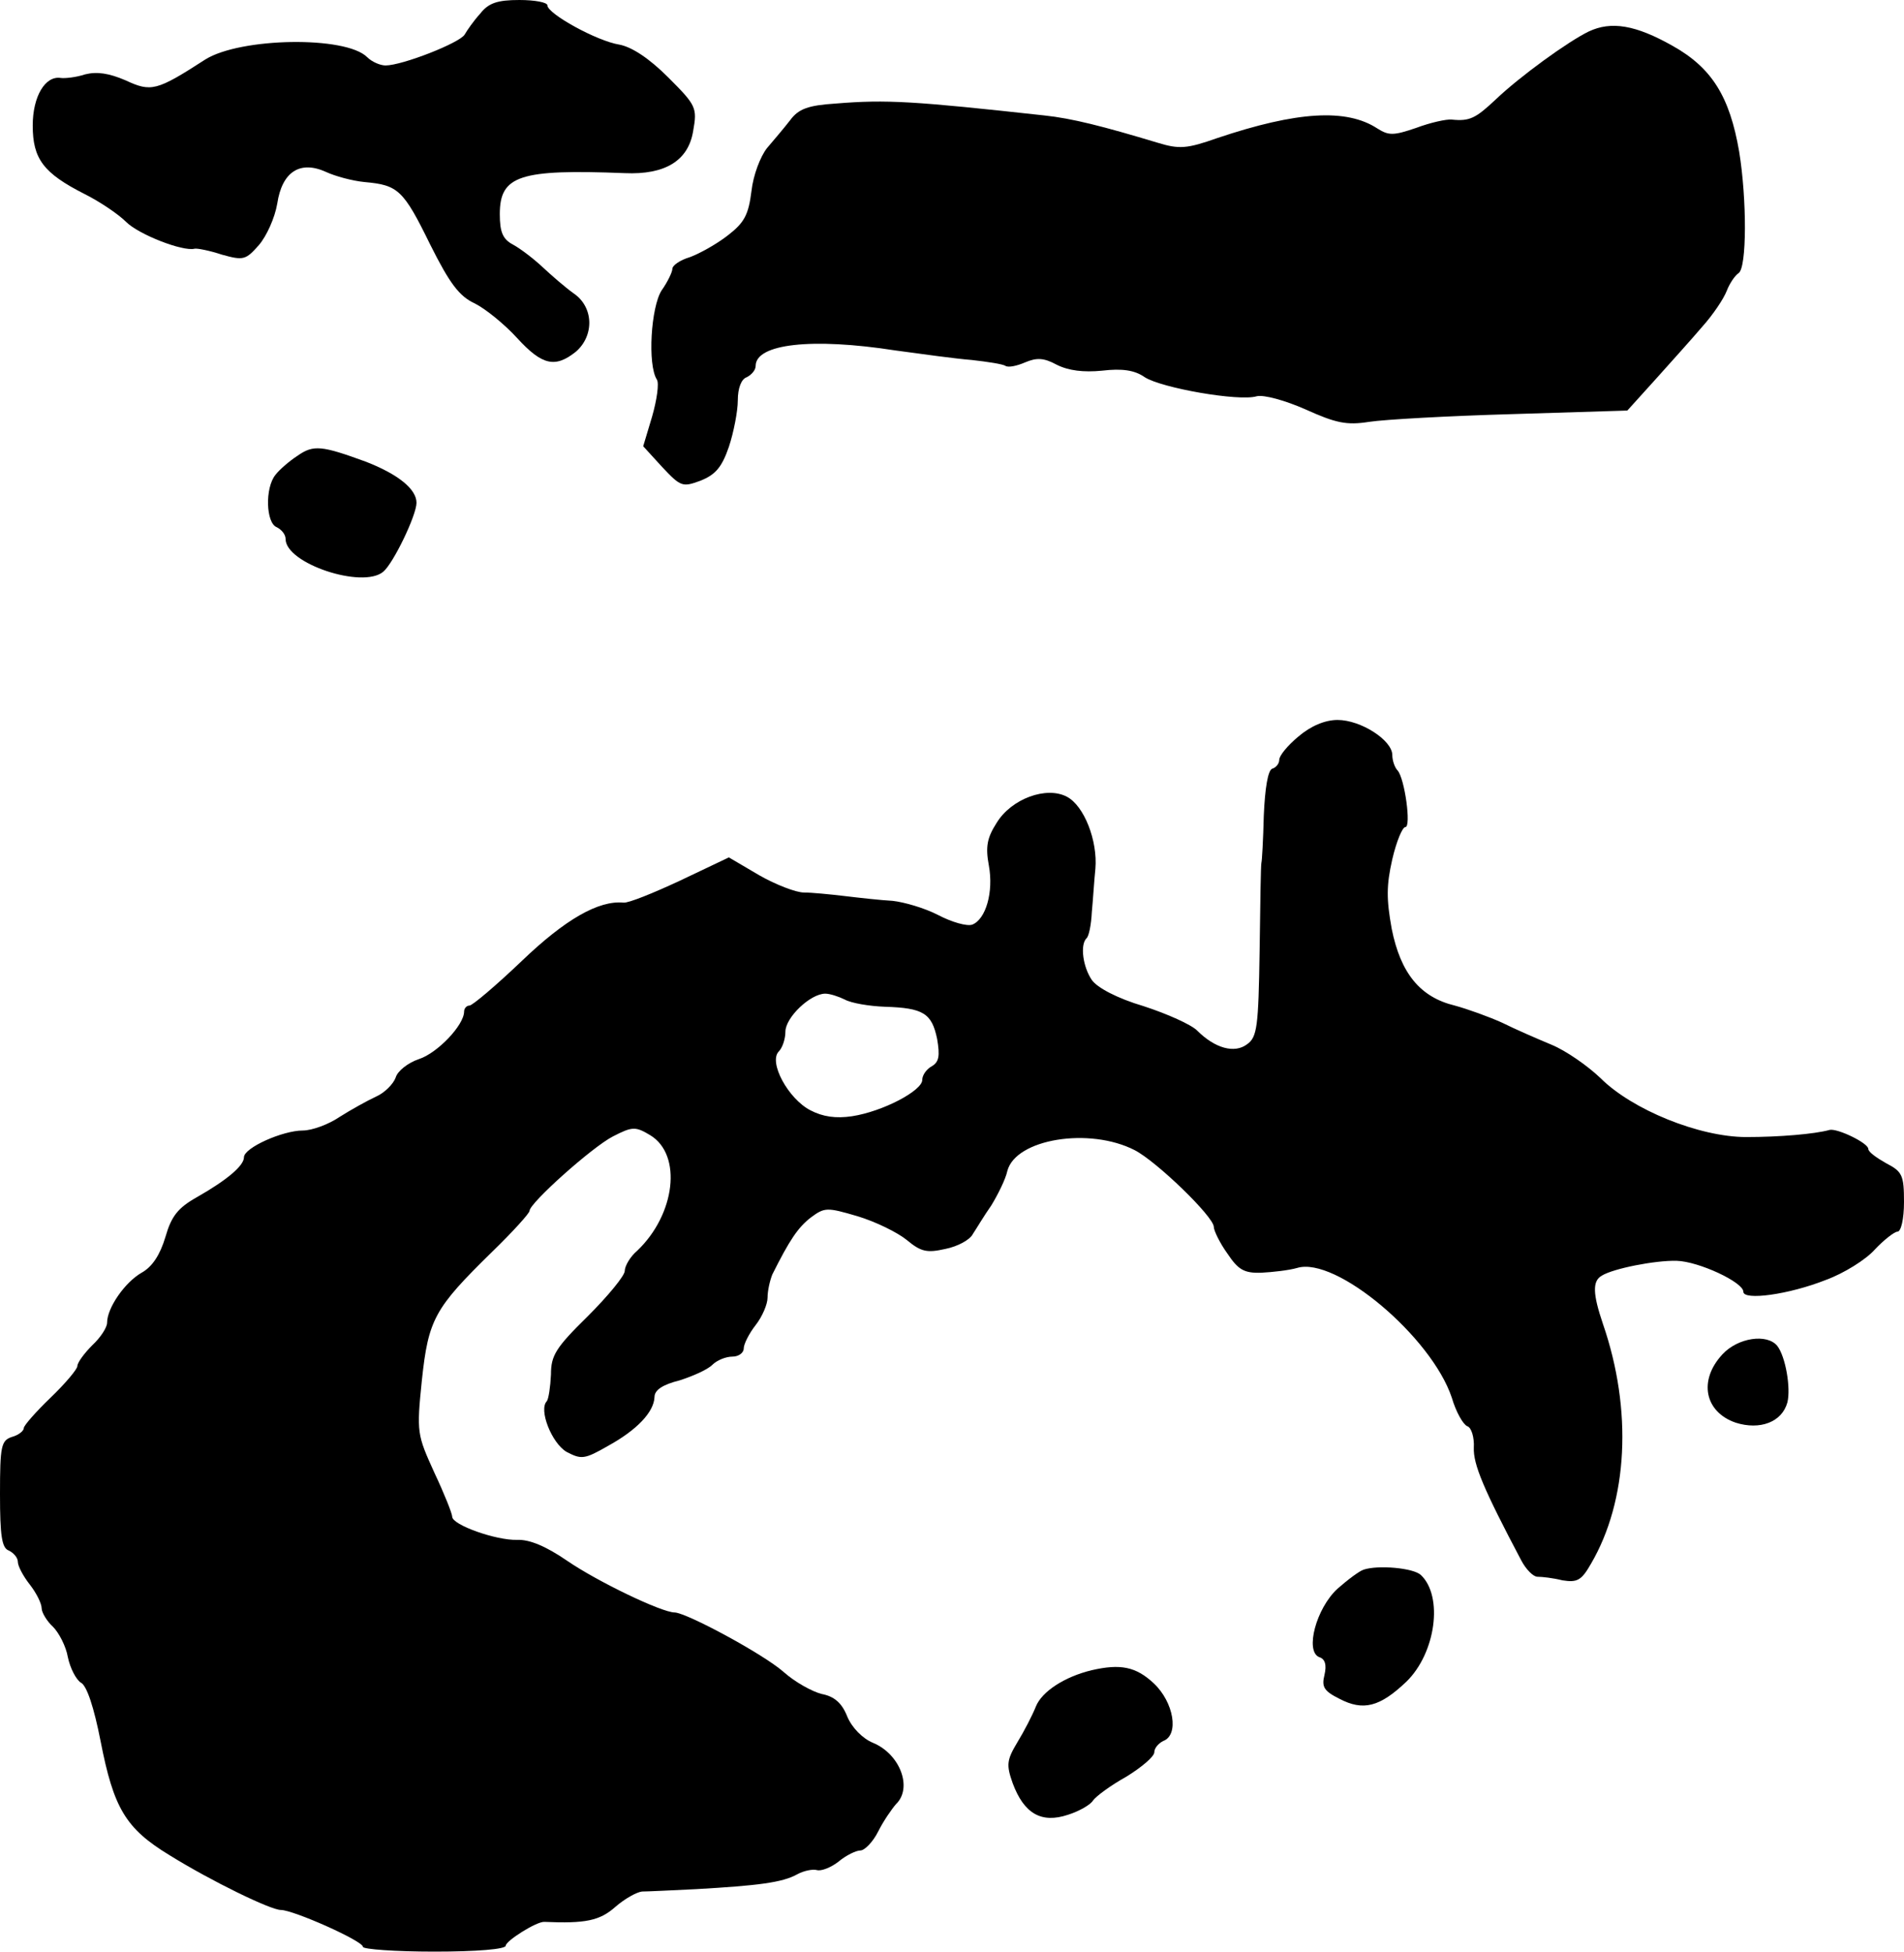 <?xml version="1.0" standalone="no"?>
<!DOCTYPE svg PUBLIC "-//W3C//DTD SVG 20010904//EN"
 "http://www.w3.org/TR/2001/REC-SVG-20010904/DTD/svg10.dtd">
<svg version="1.0" xmlns="http://www.w3.org/2000/svg"
 width="320pt" height="328pt" viewBox="0 0 320 328"
 preserveAspectRatio="xMidYMid meet">
<g transform="translate(0,328) scale(0.1,-0.1)"
fill="#000000" stroke="none">
<path d="M807 3257 c-11 -12 -22 -28 -26 -35 -8 -14 -105 -52 -133 -52 -9 0
-23 6 -31 14 -36 36 -213 33 -272 -4 -82 -53 -91 -55 -134 -35 -28 12 -48 15
-68 10 -15 -5 -34 -7 -41 -6 -26 4 -47 -31 -47 -80 0 -56 18 -80 87 -115 26
-13 57 -34 70 -47 21 -21 95 -50 115 -45 4 1 25 -3 46 -10 36 -10 40 -9 62 16
13 15 27 46 31 70 8 53 38 73 82 53 15 -7 44 -15 65 -17 56 -5 65 -13 110
-105 33 -66 49 -87 75 -99 18 -9 50 -35 71 -58 42 -46 64 -51 99 -23 31 27 30
75 -4 98 -14 10 -37 30 -52 44 -15 14 -37 31 -50 38 -17 9 -22 21 -22 51 0 65
33 76 210 69 68 -3 107 21 115 71 7 39 5 43 -42 90 -32 32 -61 51 -82 55 -38
6 -121 52 -121 66 0 5 -21 9 -47 9 -37 0 -52 -5 -66 -23z"/>
<path d="M2670 3227 c-35 -17 -115 -75 -156 -114 -34 -32 -44 -37 -74 -34 -9
1 -36 -5 -60 -14 -38 -13 -46 -13 -65 -1 -52 34 -135 29 -269 -16 -51 -18 -64
-19 -100 -8 -93 28 -144 41 -191 46 -219 24 -265 27 -350 20 -47 -3 -63 -9
-77 -28 -10 -13 -28 -34 -39 -47 -11 -14 -23 -45 -26 -72 -5 -40 -12 -53 -39
-74 -19 -15 -48 -31 -64 -37 -17 -5 -30 -14 -30 -20 0 -5 -8 -22 -18 -36 -18
-28 -24 -125 -8 -150 4 -6 0 -34 -8 -62 l-15 -50 32 -35 c31 -33 34 -34 64
-23 25 10 36 22 48 57 8 24 15 60 15 78 0 21 6 36 15 39 8 4 15 12 15 19 0 37
94 48 235 26 44 -6 102 -14 128 -16 27 -3 53 -7 57 -10 5 -3 19 0 33 6 19 8
31 8 53 -4 20 -10 45 -13 76 -10 34 4 55 1 72 -11 28 -18 158 -41 188 -32 12
3 48 -7 82 -22 51 -23 69 -27 107 -21 26 4 134 10 240 13 l194 6 47 52 c26 29
62 69 79 89 18 20 36 47 41 60 5 13 14 26 20 30 14 9 14 124 1 204 -16 93 -46
141 -112 178 -62 35 -103 42 -141 24z"/>
<path d="M500 2514 c-14 -9 -31 -24 -37 -32 -18 -22 -16 -81 2 -88 8 -4 15
-12 15 -20 0 -41 129 -84 164 -55 17 14 56 95 56 116 0 23 -31 48 -85 69 -74
27 -88 29 -115 10z"/>
<path d="M2182 2042 c-18 -15 -32 -32 -32 -39 0 -6 -5 -13 -12 -15 -7 -3 -12
-32 -14 -79 -1 -41 -3 -76 -4 -79 -1 -3 -2 -69 -3 -148 -2 -127 -4 -145 -21
-157 -21 -16 -54 -7 -84 23 -10 10 -50 28 -90 41 -44 13 -78 31 -87 44 -15 22
-20 59 -9 70 4 3 8 23 9 44 2 21 4 54 6 73 4 47 -19 106 -48 121 -34 18 -93
-3 -118 -44 -16 -25 -19 -40 -13 -72 8 -44 -5 -90 -28 -99 -9 -3 -34 4 -57 16
-23 12 -58 22 -77 24 -19 1 -55 5 -80 8 -25 3 -56 6 -69 6 -13 0 -47 13 -75
29 l-51 30 -82 -39 c-45 -21 -87 -38 -95 -37 -42 4 -98 -28 -171 -98 -43 -41
-83 -75 -88 -75 -5 0 -9 -5 -9 -10 0 -23 -45 -70 -76 -80 -18 -6 -36 -20 -39
-31 -4 -11 -19 -26 -33 -32 -15 -7 -42 -22 -61 -34 -19 -13 -47 -23 -62 -23
-34 0 -99 -29 -99 -45 0 -14 -28 -38 -79 -67 -32 -18 -43 -32 -53 -67 -9 -30
-22 -50 -40 -60 -28 -16 -58 -59 -58 -84 0 -8 -11 -25 -25 -38 -13 -13 -25
-29 -25 -35 0 -5 -20 -29 -45 -53 -25 -24 -45 -47 -45 -51 0 -5 -9 -12 -20
-15 -18 -6 -20 -15 -20 -96 0 -70 3 -91 15 -95 8 -4 15 -12 15 -19 0 -7 9 -24
20 -38 11 -14 20 -32 20 -40 0 -7 9 -22 19 -31 10 -10 22 -33 25 -51 4 -19 14
-38 22 -43 10 -5 22 -42 33 -98 22 -113 42 -147 116 -192 71 -44 170 -92 187
-92 21 0 138 -52 138 -62 0 -4 54 -8 120 -8 71 0 120 4 120 10 0 8 52 41 65
40 69 -3 93 2 119 25 16 14 36 25 45 26 9 0 50 2 91 4 104 6 145 11 170 25 11
6 26 9 33 7 7 -2 23 4 36 14 13 11 30 19 37 19 7 0 21 14 30 32 9 18 23 38 30
46 28 27 7 84 -39 103 -17 7 -35 25 -43 44 -9 23 -22 34 -43 38 -16 4 -45 20
-64 37 -34 30 -162 99 -183 100 -22 0 -130 52 -181 87 -35 24 -63 36 -84 35
-35 -1 -109 25 -109 39 0 5 -13 38 -30 74 -29 64 -30 67 -21 155 11 103 21
121 118 216 35 34 63 65 63 69 0 13 105 107 140 125 33 17 38 17 63 2 54 -33
42 -133 -22 -194 -12 -10 -21 -26 -21 -34 0 -8 -28 -42 -62 -76 -54 -53 -62
-66 -62 -98 -1 -21 -4 -41 -7 -45 -14 -14 8 -70 33 -85 25 -13 30 -13 70 10
49 27 77 57 78 82 0 12 14 21 42 28 22 7 47 18 55 26 8 8 23 14 34 14 10 0 19
6 19 14 0 7 9 25 20 39 11 14 20 35 20 46 0 12 4 29 8 39 29 58 43 79 65 96
23 17 27 17 78 2 30 -9 67 -27 83 -40 24 -20 34 -22 65 -15 20 4 41 15 46 25
6 9 19 31 31 48 11 18 24 44 27 58 14 54 138 74 214 35 37 -19 133 -112 133
-129 0 -6 10 -27 23 -45 18 -27 28 -33 57 -32 19 1 46 4 60 8 65 20 226 -116
260 -218 7 -24 19 -45 26 -48 7 -2 12 -19 11 -36 -1 -28 16 -69 80 -190 8 -15
20 -27 27 -27 8 0 26 -2 42 -6 25 -4 32 0 48 28 62 106 70 258 20 403 -17 50
-18 72 -2 81 19 12 90 26 126 25 37 -1 112 -36 112 -52 0 -15 76 -5 139 20 30
11 67 34 82 51 15 16 33 30 38 30 6 0 11 21 11 50 0 45 -3 51 -30 65 -16 9
-30 19 -30 24 0 10 -52 35 -65 32 -25 -7 -85 -12 -140 -12 -79 0 -192 46 -245
99 -22 21 -58 46 -82 56 -24 10 -61 26 -83 37 -22 10 -58 23 -80 29 -58 14
-91 54 -106 129 -9 50 -9 73 1 117 7 30 17 54 22 54 10 0 -1 81 -13 95 -5 5
-9 17 -9 26 0 25 -53 59 -92 59 -21 0 -45 -10 -66 -28z m-762 -442 c11 -6 41
-11 67 -12 65 -2 79 -11 88 -54 5 -29 3 -39 -9 -46 -9 -5 -16 -15 -16 -23 0
-18 -66 -53 -118 -61 -27 -4 -49 -1 -70 10 -37 19 -71 81 -53 99 6 6 11 21 11
33 0 24 42 64 67 64 8 0 23 -5 33 -10z"/>
<path d="M2895 1004 c-41 -44 -30 -97 22 -115 41 -13 78 1 87 34 6 24 -3 77
-17 95 -17 21 -66 14 -92 -14z"/>
<path d="M2292 642 c-7 -2 -27 -17 -44 -32 -36 -33 -55 -105 -31 -115 10 -3
13 -13 9 -30 -5 -20 -1 -27 25 -40 40 -21 68 -14 113 29 49 48 62 143 24 179
-13 12 -72 17 -96 9z"/>
<path d="M1835 473 c-46 -11 -84 -36 -94 -61 -6 -15 -20 -42 -31 -60 -18 -30
-19 -38 -8 -69 19 -51 48 -68 93 -53 19 6 38 17 42 24 5 7 29 25 56 40 26 16
47 34 47 41 0 7 7 15 15 19 27 10 18 65 -16 97 -30 28 -56 33 -104 22z"/>
</g>
</svg>
